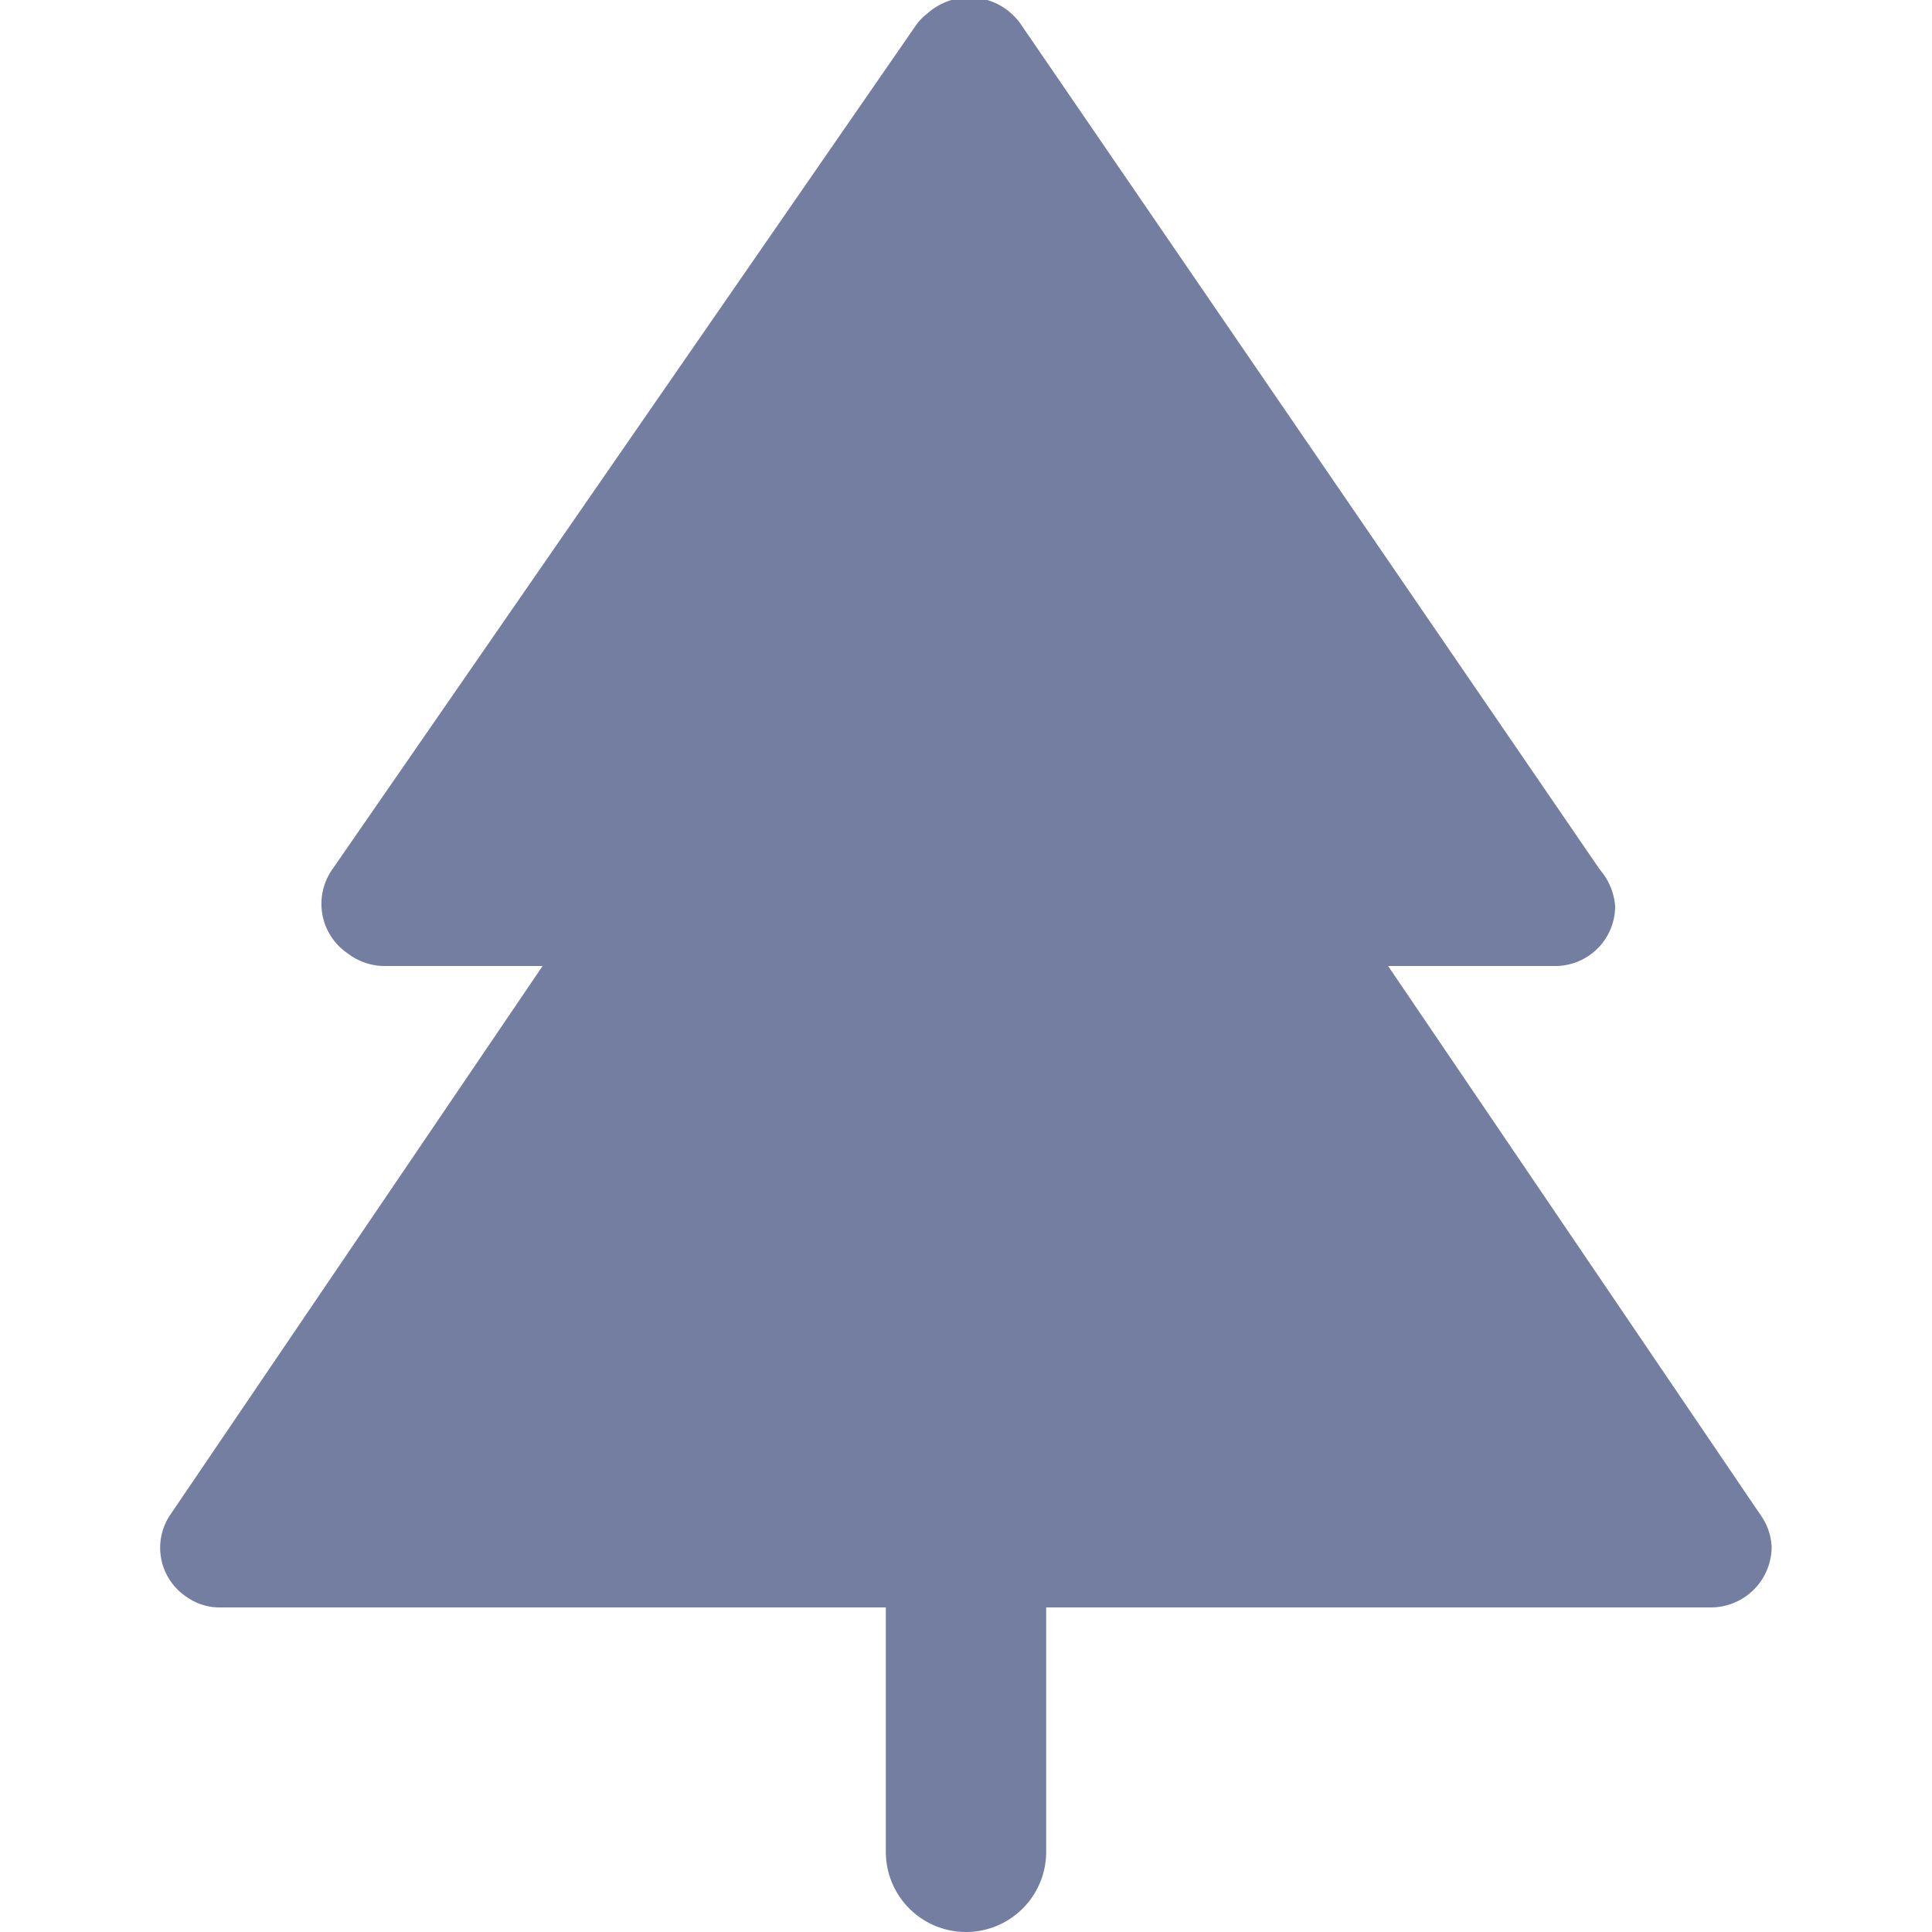<svg xmlns="http://www.w3.org/2000/svg" viewBox="0 0 20 20"><defs><style>.cls-1{fill:#737ea1;}.cls-2{fill:none;}</style></defs><title>Asset 41</title><g id="Layer_2" data-name="Layer 2"><g id="Layer_1-2" data-name="Layer 1"><path class="cls-1" d="M18.23,15.69l-4.41-6.5A.63.63,0,0,0,13,9h0a.65.65,0,0,0-.26.52H7.31A.65.65,0,0,0,7.05,9a.63.63,0,0,0-.87.17h0l-4.41,6.5a.61.61,0,0,0,.16.86.59.59,0,0,0,.36.11H17.71a.63.63,0,0,0,.63-.62A.61.61,0,0,0,18.23,15.69Z"/><path class="cls-1" d="M16.56,9l-6-8.76A.65.65,0,0,0,9.6.14a.57.57,0,0,0-.11.11L3.44,9a.62.62,0,0,0,.16.87A.63.63,0,0,0,4,10h12.1a.62.62,0,0,0,.62-.62A.66.66,0,0,0,16.56,9Z"/><path class="cls-1" d="M10,15a.83.83,0,0,0-.83.83v3.34a.83.83,0,0,0,1.66,0V15.83A.83.83,0,0,0,10,15Z"/><rect class="cls-2" width="20" height="20"/></g></g></svg>
